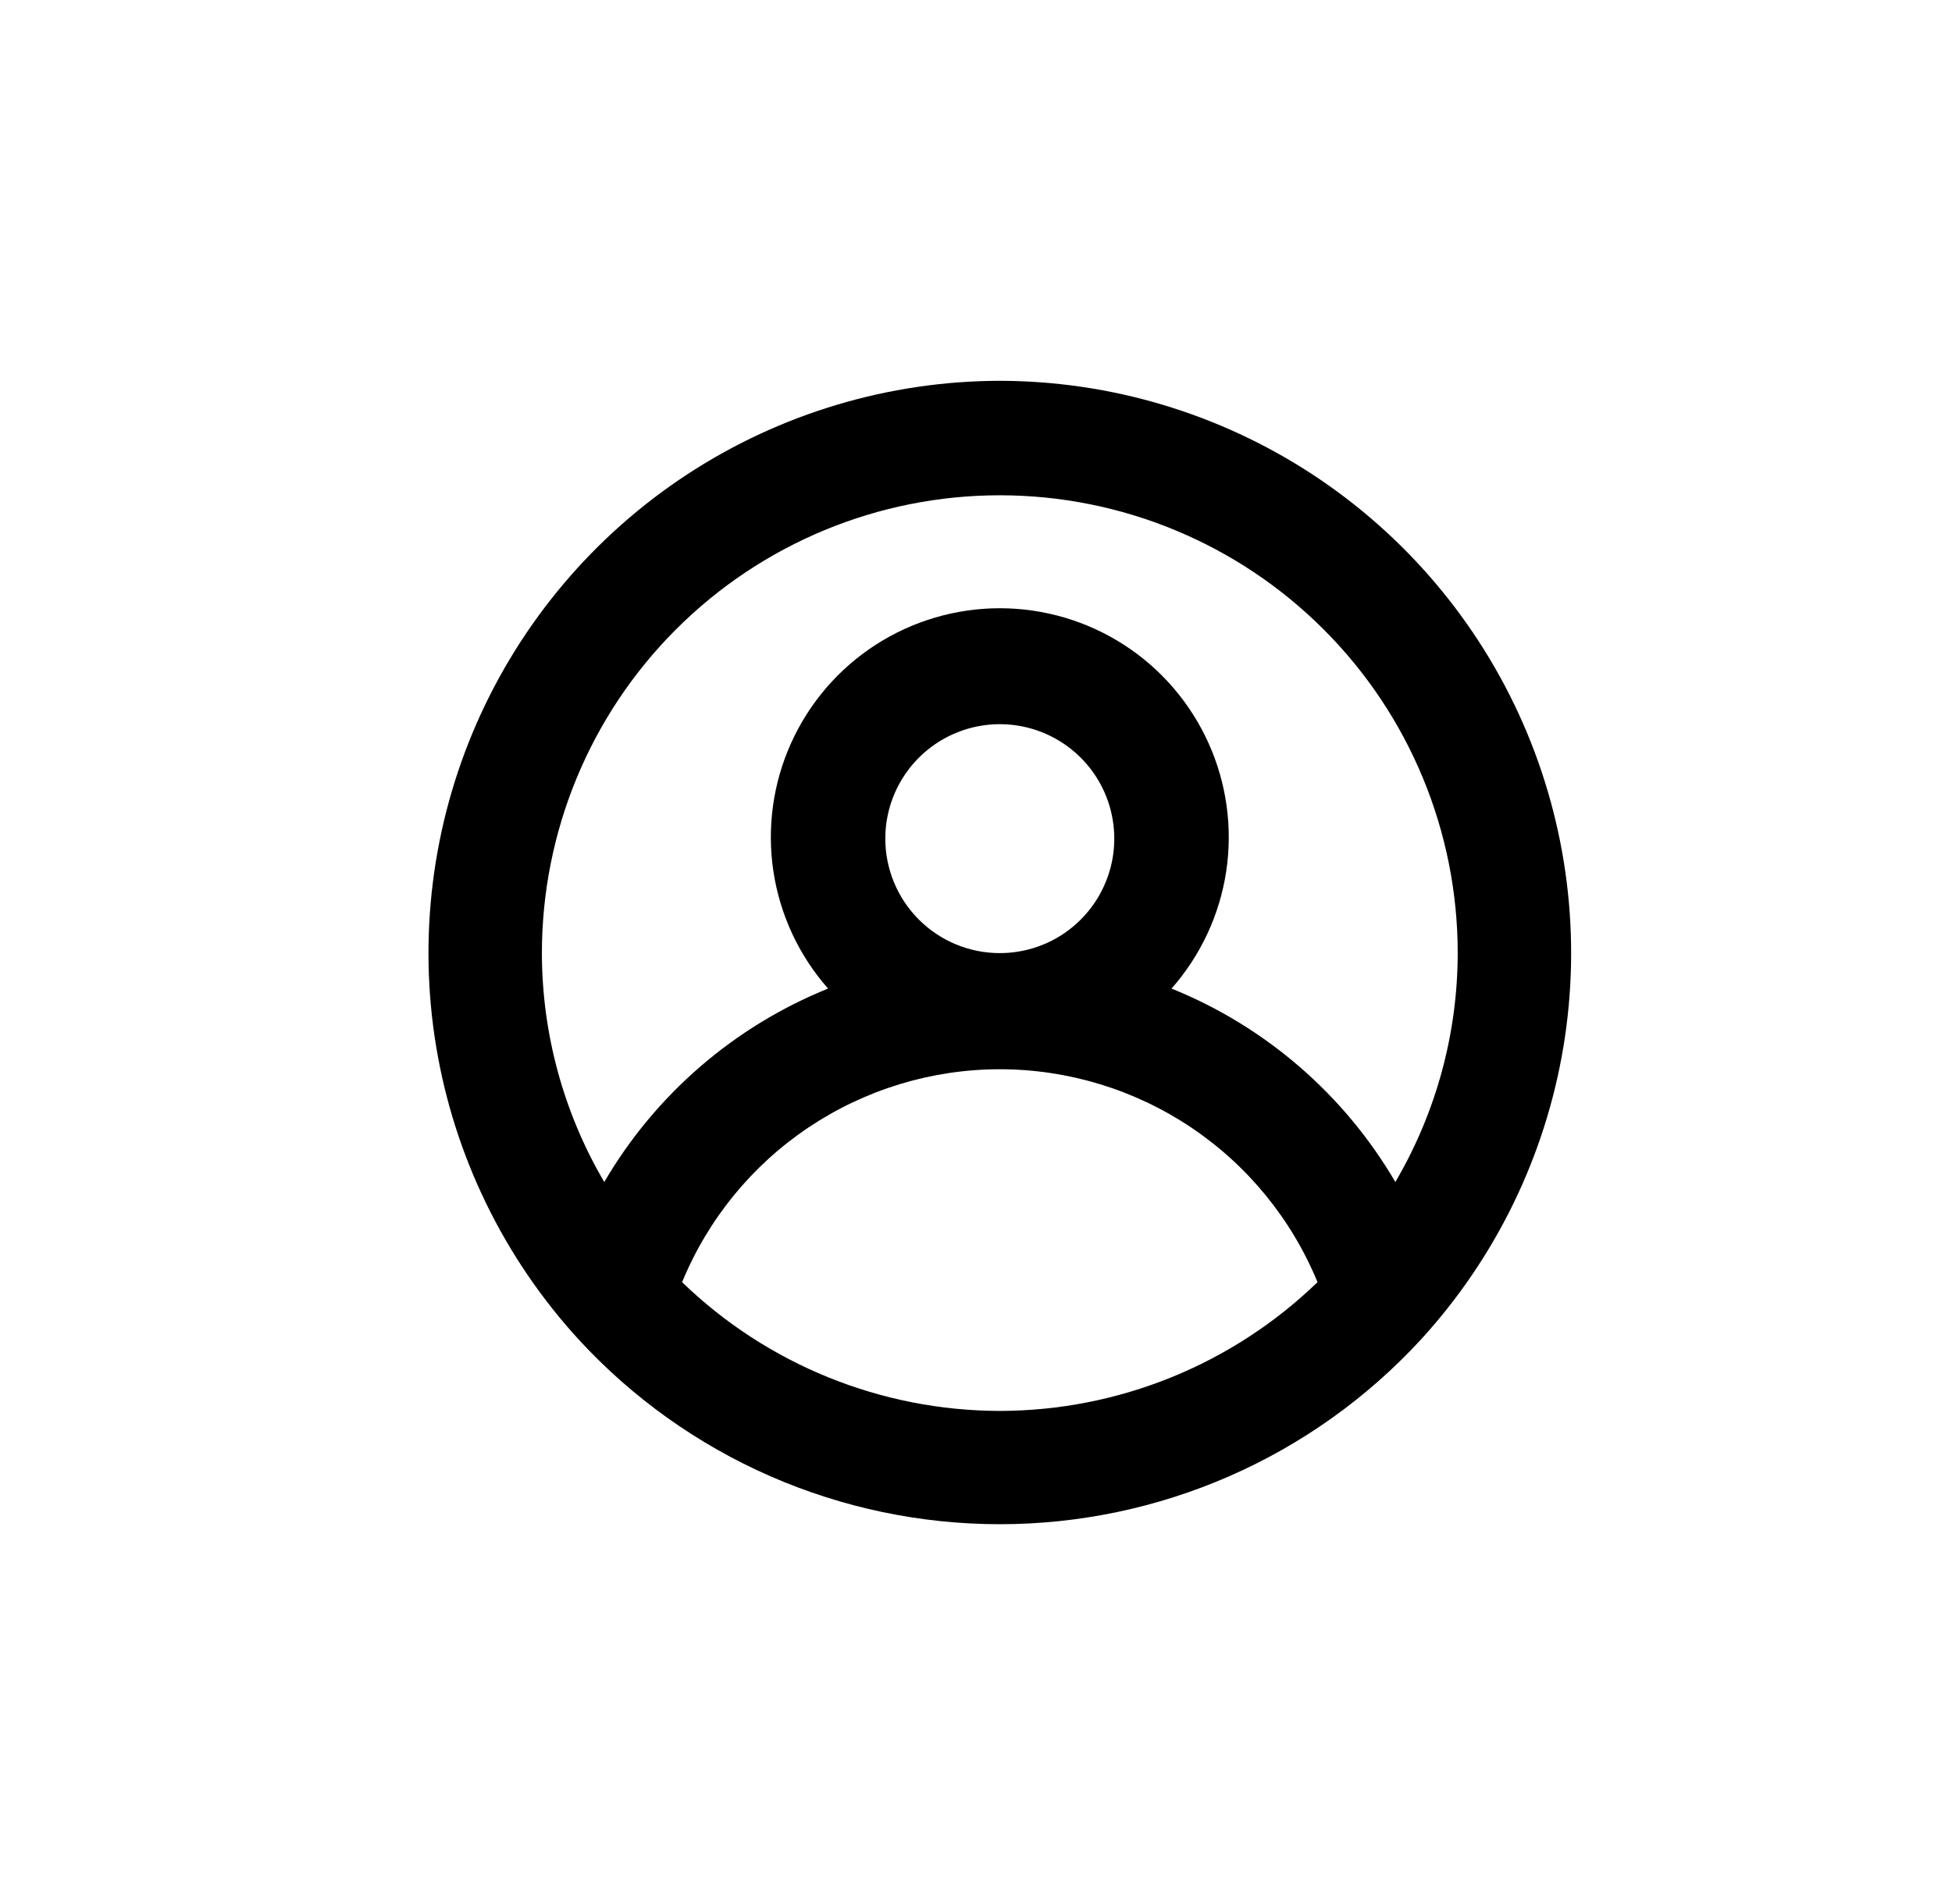 <svg width="41" height="40" viewBox="0 0 41 40" fill="none" xmlns="http://www.w3.org/2000/svg">
<path d="M21 8C18.668 8.004 16.388 8.687 14.437 9.964C12.486 11.242 10.949 13.059 10.012 15.194C9.076 17.33 8.78 19.692 9.162 21.992C9.544 24.292 10.587 26.432 12.163 28.15C13.289 29.371 14.655 30.345 16.176 31.011C17.697 31.677 19.34 32.021 21 32.021C22.66 32.021 24.303 31.677 25.824 31.011C27.345 30.345 28.711 29.371 29.837 28.15C31.413 26.432 32.456 24.292 32.838 21.992C33.22 19.692 32.924 17.33 31.988 15.194C31.051 13.059 29.514 11.242 27.563 9.964C25.612 8.687 23.332 8.004 21 8ZM21 29.641C18.509 29.637 16.117 28.668 14.327 26.936C14.871 25.613 15.795 24.481 16.983 23.685C18.172 22.889 19.57 22.463 21 22.463C22.43 22.463 23.828 22.889 25.017 23.685C26.205 24.481 27.129 25.613 27.673 26.936C25.883 28.668 23.491 29.637 21 29.641ZM18.595 17.618C18.595 17.143 18.736 16.678 19.001 16.282C19.265 15.887 19.64 15.579 20.08 15.397C20.519 15.215 21.003 15.167 21.469 15.26C21.936 15.353 22.364 15.582 22.7 15.918C23.037 16.254 23.266 16.683 23.358 17.149C23.451 17.616 23.404 18.099 23.221 18.538C23.04 18.978 22.731 19.353 22.336 19.618C21.941 19.882 21.476 20.023 21 20.023C20.362 20.023 19.751 19.77 19.3 19.319C18.849 18.868 18.595 18.256 18.595 17.618ZM29.308 24.832C28.234 22.995 26.58 21.565 24.607 20.768C25.219 20.074 25.618 19.218 25.756 18.303C25.893 17.388 25.764 16.452 25.383 15.609C25.002 14.765 24.386 14.049 23.609 13.547C22.831 13.045 21.925 12.778 21 12.778C20.075 12.778 19.169 13.045 18.391 13.547C17.614 14.049 16.998 14.765 16.617 15.609C16.236 16.452 16.107 17.388 16.244 18.303C16.382 19.218 16.781 20.074 17.393 20.768C15.42 21.565 13.766 22.995 12.692 24.832C11.836 23.374 11.384 21.714 11.382 20.023C11.382 17.472 12.395 15.025 14.199 13.222C16.003 11.418 18.449 10.405 21 10.405C23.551 10.405 25.997 11.418 27.801 13.222C29.605 15.025 30.618 17.472 30.618 20.023C30.616 21.714 30.164 23.374 29.308 24.832Z" fill="black"/>
</svg>
